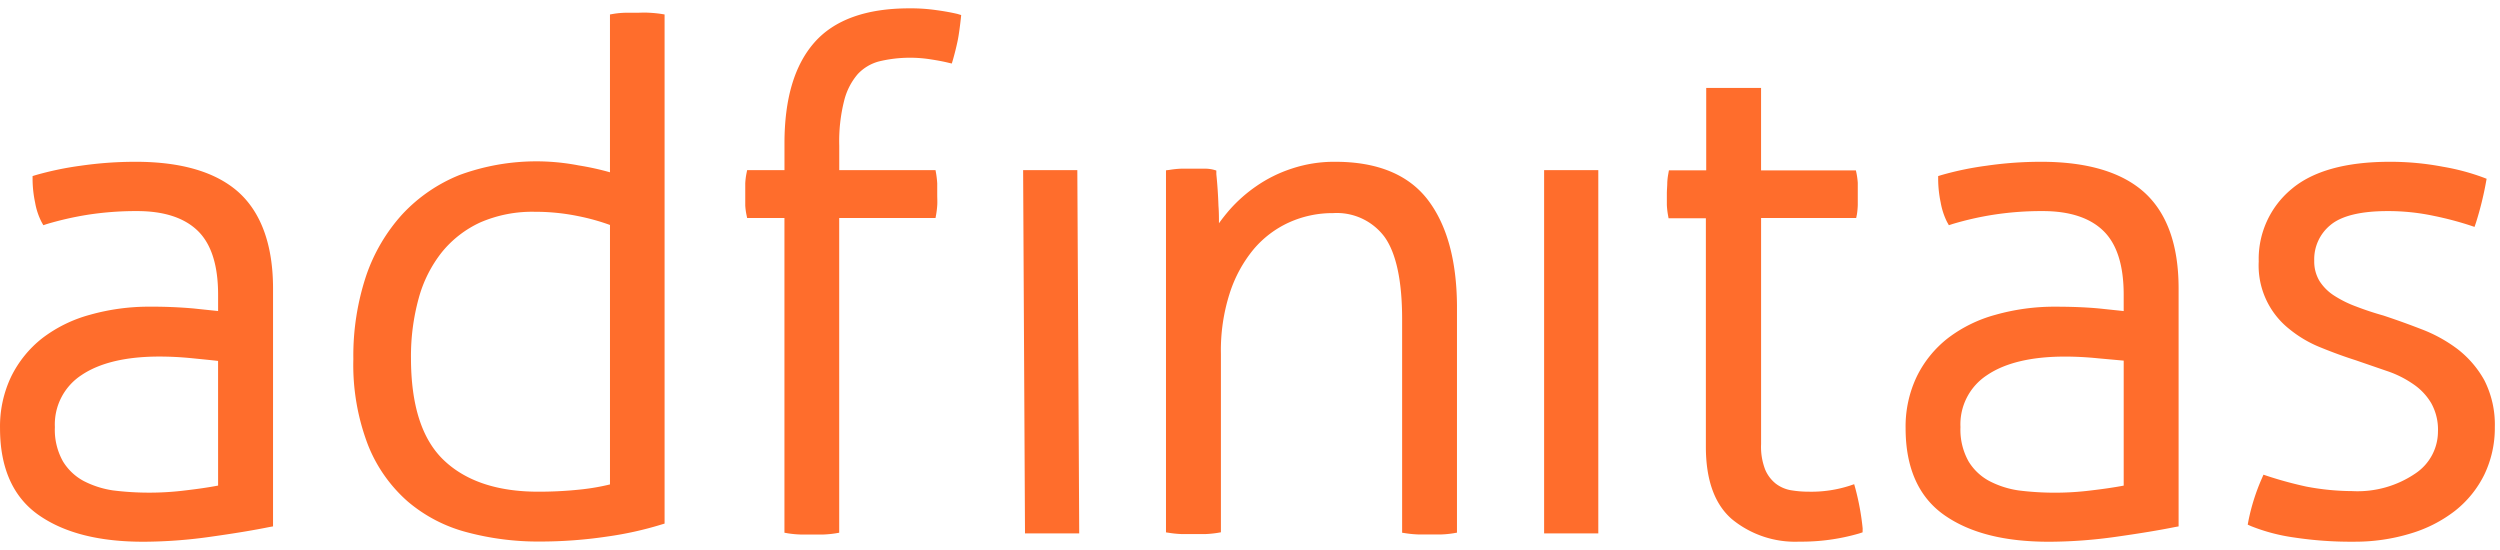 <?xml version="1.0" encoding="UTF-8" standalone="no"?>
<svg
   xmlns:dc="http://purl.org/dc/elements/1.1/"
   xmlns:cc="http://creativecommons.org/ns#"
   xmlns:rdf="http://www.w3.org/1999/02/22-rdf-syntax-ns#"
   xmlns:svg="http://www.w3.org/2000/svg"
   xmlns="http://www.w3.org/2000/svg"
   xmlns:xlink="http://www.w3.org/1999/xlink"
   xmlns:sodipodi="http://sodipodi.sourceforge.net/DTD/sodipodi-0.dtd"
   xmlns:inkscape="http://www.inkscape.org/namespaces/inkscape"
   class="sprite logo"
   viewBox="0 0 200 44"
   version="1.1"
   id="svg9"
   sodipodi:docname="adfinitas_logo.svg"
   inkscape:version="1.0.1 (3bc2e813f5, 2020-09-07)">
  <defs
     id="defs13" />
  <sodipodi:namedview
     pagecolor="#ffffff"
     bordercolor="#666666"
     borderopacity="1"
     objecttolerance="10"
     gridtolerance="10"
     guidetolerance="10"
     inkscape:pageopacity="0"
     inkscape:pageshadow="2"
     inkscape:window-width="1920"
     inkscape:window-height="1016"
     id="namedview11"
     showgrid="false"
     inkscape:zoom="7.79"
     inkscape:cx="66.559692"
     inkscape:cy="22"
     inkscape:window-x="0"
     inkscape:window-y="0"
     inkscape:window-maximized="1"
     inkscape:current-layer="svg9" />
  <use
     xlink:href="#icon-logo-adfinitas"
     id="use7"
     inkscape:export-xdpi="96"
     inkscape:export-ydpi="96">
    <symbol
       id="icon-logo-adfinitas">
      <g
         fill="#ff6d2c"
         fill-rule="evenodd"
         id="g4">
        <path
           d="M17.448 38.846c-.822.157-1.704.28-2.611.386-1.926.24-3.874.24-5.8 0a7.496 7.496 0 0 1-2.33-.745 4.35 4.35 0 0 1-1.664-1.565 5.142 5.142 0 0 1-.653-2.755 4.71 4.71 0 0 1 2.122-4.153c1.456-.986 3.552-1.49 6.236-1.49.849 0 1.748.046 2.67.14.784.079 1.463.144 2.028.21l.002 9.972zm1.66-23.448c-1.803-1.625-4.571-2.455-8.248-2.455a30.506 30.506 0 0 0-4.388.313c-1.22.162-2.427.413-3.611.751l-.255.079v.268c.006.623.074 1.244.203 1.854.093.541.267 1.065.516 1.554l.143.254.274-.091c1.06-.316 2.14-.562 3.232-.738a25.156 25.156 0 0 1 4.003-.3c2.142 0 3.78.535 4.858 1.592 1.078 1.058 1.613 2.769 1.613 5.1v1.305l-1.998-.21a38.007 38.007 0 0 0-3.474-.14 17.365 17.365 0 0 0-4.799.654 11.024 11.024 0 0 0-3.794 1.867 8.9 8.9 0 0 0-2.487 3.068 9.25 9.25 0 0 0-.894 4.134c0 3.186 1.048 5.53 3.12 6.966 2.073 1.437 4.852 2.116 8.345 2.116a38.692 38.692 0 0 0 5.335-.392c1.907-.268 3.461-.522 4.747-.784l.294-.052V23.083c0-3.421-.918-6.032-2.736-7.685zM48.798 17.996v20.758c-.752.182-1.516.316-2.286.398-1.15.125-2.304.186-3.46.183-3.265 0-5.805-.85-7.562-2.534-1.757-1.685-2.612-4.427-2.612-8.162a17.447 17.447 0 0 1 .62-4.786 10.29 10.29 0 0 1 1.855-3.682 8.56 8.56 0 0 1 3.07-2.378 10.447 10.447 0 0 1 4.374-.85c1.166-.003 2.33.115 3.473.35.86.171 1.705.406 2.528.704zm4.087-16.885a9.993 9.993 0 0 0-.953-.092c-.411-.026-.712 0-.94 0h-.902c-.33.004-.66.033-.986.085l-.307.053v12.626a21.85 21.85 0 0 0-2.494-.548 17.808 17.808 0 0 0-9.533.763 12.752 12.752 0 0 0-4.57 3.128 14.053 14.053 0 0 0-2.913 4.95 20.317 20.317 0 0 0-1.019 6.654 17.919 17.919 0 0 0 1.169 6.862 11.764 11.764 0 0 0 3.18 4.525 11.967 11.967 0 0 0 4.755 2.468c1.896.503 3.85.751 5.811.738a36.352 36.352 0 0 0 5.394-.4 27.697 27.697 0 0 0 4.335-.96l.255-.077V1.157l-.282-.046zM76.587 1.112c-.45-.104-.999-.21-1.67-.3a14.22 14.22 0 0 0-2.188-.144c-3.435 0-5.988.92-7.581 2.735-1.594 1.815-2.39 4.499-2.39 8.071v2.135h-2.987l-.059.294c-.048.25-.078.502-.092.757v1.776c.013.242.044.481.092.718l.059.288h2.984v25.175l.293.052c.327.051.656.081.986.092h1.842c.321-.012.642-.043.96-.092l.3-.052V17.442h7.705l.053-.294c.033-.196.065-.43.084-.712.02-.28 0-.555 0-.855v-.914a7.443 7.443 0 0 0-.084-.757l-.053-.301H67.14v-1.958c-.035-1.22.1-2.44.399-3.624a5.175 5.175 0 0 1 1.084-2.103c.46-.49 1.048-.84 1.698-1.012 1.37-.33 2.793-.383 4.185-.156.542.084.979.17 1.306.248l.332.078.098-.326a22.12 22.12 0 0 0 .366-1.476c.092-.437.176-1.058.255-1.763l.032-.313-.307-.092zM114.235 15.999c-1.548-2.028-4.042-3.056-7.405-3.056a10.742 10.742 0 0 0-3.496.548c-1.01.33-1.967.804-2.84 1.41a11.733 11.733 0 0 0-2.154 1.914c-.307.359-.582.705-.824 1.049 0-.438 0-.91-.039-1.404a36.237 36.237 0 0 0-.17-2.528v-.287a2.727 2.727 0 0 0-.802-.15H94.48a7.292 7.292 0 0 0-.889.091l-.312.04V42.59l.3.045c.327.05.656.08.986.092H96.4a8.57 8.57 0 0 0 .973-.092l.3-.052V28.307a14.92 14.92 0 0 1 .699-4.832 10.587 10.587 0 0 1 1.907-3.52 8.09 8.09 0 0 1 2.847-2.161 8.436 8.436 0 0 1 3.52-.745 4.762 4.762 0 0 1 4.12 1.907c.933 1.306 1.404 3.526 1.404 6.574v17.088l.301.045c.326.05.655.08.986.093h1.847c.322-.012.643-.042.96-.093l.294-.052V24.416c-.03-3.586-.8-6.413-2.323-8.417M149.013 42.274c-.107-1.07-.3-2.128-.575-3.167l-.104-.372-.366.124c-1.055.339-2.158.5-3.265.476a8.549 8.549 0 0 1-1.469-.123 2.778 2.778 0 0 1-1.175-.523 2.846 2.846 0 0 1-.84-1.11 5.047 5.047 0 0 1-.332-2.043V17.442h7.607l.058-.28a6.21 6.21 0 0 0 .07-.763v-1.776a6.288 6.288 0 0 0-.09-.705l-.06-.287h-7.587V7.034h-4.388v6.595h-2.984l-.053.3c-.042.23-.068.461-.078.693 0 .274-.033.56-.033.869v.909c.013.258.04.514.085.769l.052.294h2.984v18.282c0 2.658.705 4.61 2.103 5.804a7.964 7.964 0 0 0 5.374 1.783 16.546 16.546 0 0 0 4.78-.653l.28-.092.006-.313zM169.896 28.85v9.999c-.83.157-1.71.28-2.612.386-1.923.241-3.87.241-5.792 0a7.346 7.346 0 0 1-2.331-.745 4.328 4.328 0 0 1-1.67-1.568 5.184 5.184 0 0 1-.654-2.754 4.695 4.695 0 0 1 2.122-4.153c1.45-.986 3.546-1.488 6.236-1.488.862 0 1.73.045 2.67.14l2.03.183zm1.658-13.451c-1.802-1.626-4.57-2.456-8.247-2.456a30.228 30.228 0 0 0-4.382.314c-1.222.16-2.431.411-3.616.75l-.256.079v.268c.005.624.074 1.245.203 1.854.094.54.266 1.063.51 1.554l.143.255.28-.092a24.72 24.72 0 0 1 3.232-.738 25.063 25.063 0 0 1 4.003-.3c2.142 0 3.78.535 4.857 1.593 1.078 1.057 1.614 2.768 1.614 5.099v1.306l-1.993-.21c-.992-.092-2.16-.14-3.48-.14a17.345 17.345 0 0 0-4.799.653 11.01 11.01 0 0 0-3.793 1.867 8.795 8.795 0 0 0-2.488 3.069 9.277 9.277 0 0 0-.894 4.133c0 3.18 1.049 5.525 3.12 6.967 2.073 1.443 4.852 2.116 8.352 2.116a38.817 38.817 0 0 0 5.328-.392c1.893-.268 3.447-.522 4.746-.784l.294-.052V23.084c.002-3.461-.919-6.034-2.734-7.685zM198.742 30.41a8.14 8.14 0 0 0-2.161-2.501 11.683 11.683 0 0 0-2.868-1.573 62.774 62.774 0 0 0-3.056-1.098 23.917 23.917 0 0 1-2.167-.718 8.892 8.892 0 0 1-1.764-.875c-.47-.3-.868-.698-1.169-1.168a3.023 3.023 0 0 1-.418-1.613 3.53 3.53 0 0 1 1.305-2.867c.875-.731 2.416-1.11 4.57-1.11a17.548 17.548 0 0 1 3.677.38c.989.2 1.966.457 2.925.769l.346.117.118-.346a26.28 26.28 0 0 0 .796-3.213l.053-.293-.274-.105a17.9 17.9 0 0 0-3.213-.855 22.54 22.54 0 0 0-4.258-.398c-3.512 0-6.163.737-7.874 2.193a7.258 7.258 0 0 0-2.612 5.779 6.483 6.483 0 0 0 2.462 5.42 9.54 9.54 0 0 0 2.507 1.468c.928.379 1.868.724 2.775 1.012l2.5.861a8.307 8.307 0 0 1 2.104 1.045 4.76 4.76 0 0 1 1.45 1.528c.386.697.574 1.488.541 2.284a4.037 4.037 0 0 1-1.808 3.345 8.217 8.217 0 0 1-5.06 1.41 20.004 20.004 0 0 1-3.658-.36 30.691 30.691 0 0 1-3.12-.848l-.313-.105-.131.301a16.412 16.412 0 0 0-1.078 3.415l-.052.28.261.117a14.74 14.74 0 0 0 3.448.91c1.59.24 3.197.354 4.805.338 1.524.009 3.04-.21 4.5-.652a10.829 10.829 0 0 0 3.558-1.809 8.434 8.434 0 0 0 2.357-2.905 8.605 8.605 0 0 0 .84-3.8 7.829 7.829 0 0 0-.844-3.76M86.186 13.609H81.85L82 42.672h4.337zM123.529 42.672h4.335V13.608h-4.335z"
           id="path2" />
      </g>
    </symbol>
  </use>
</svg>
